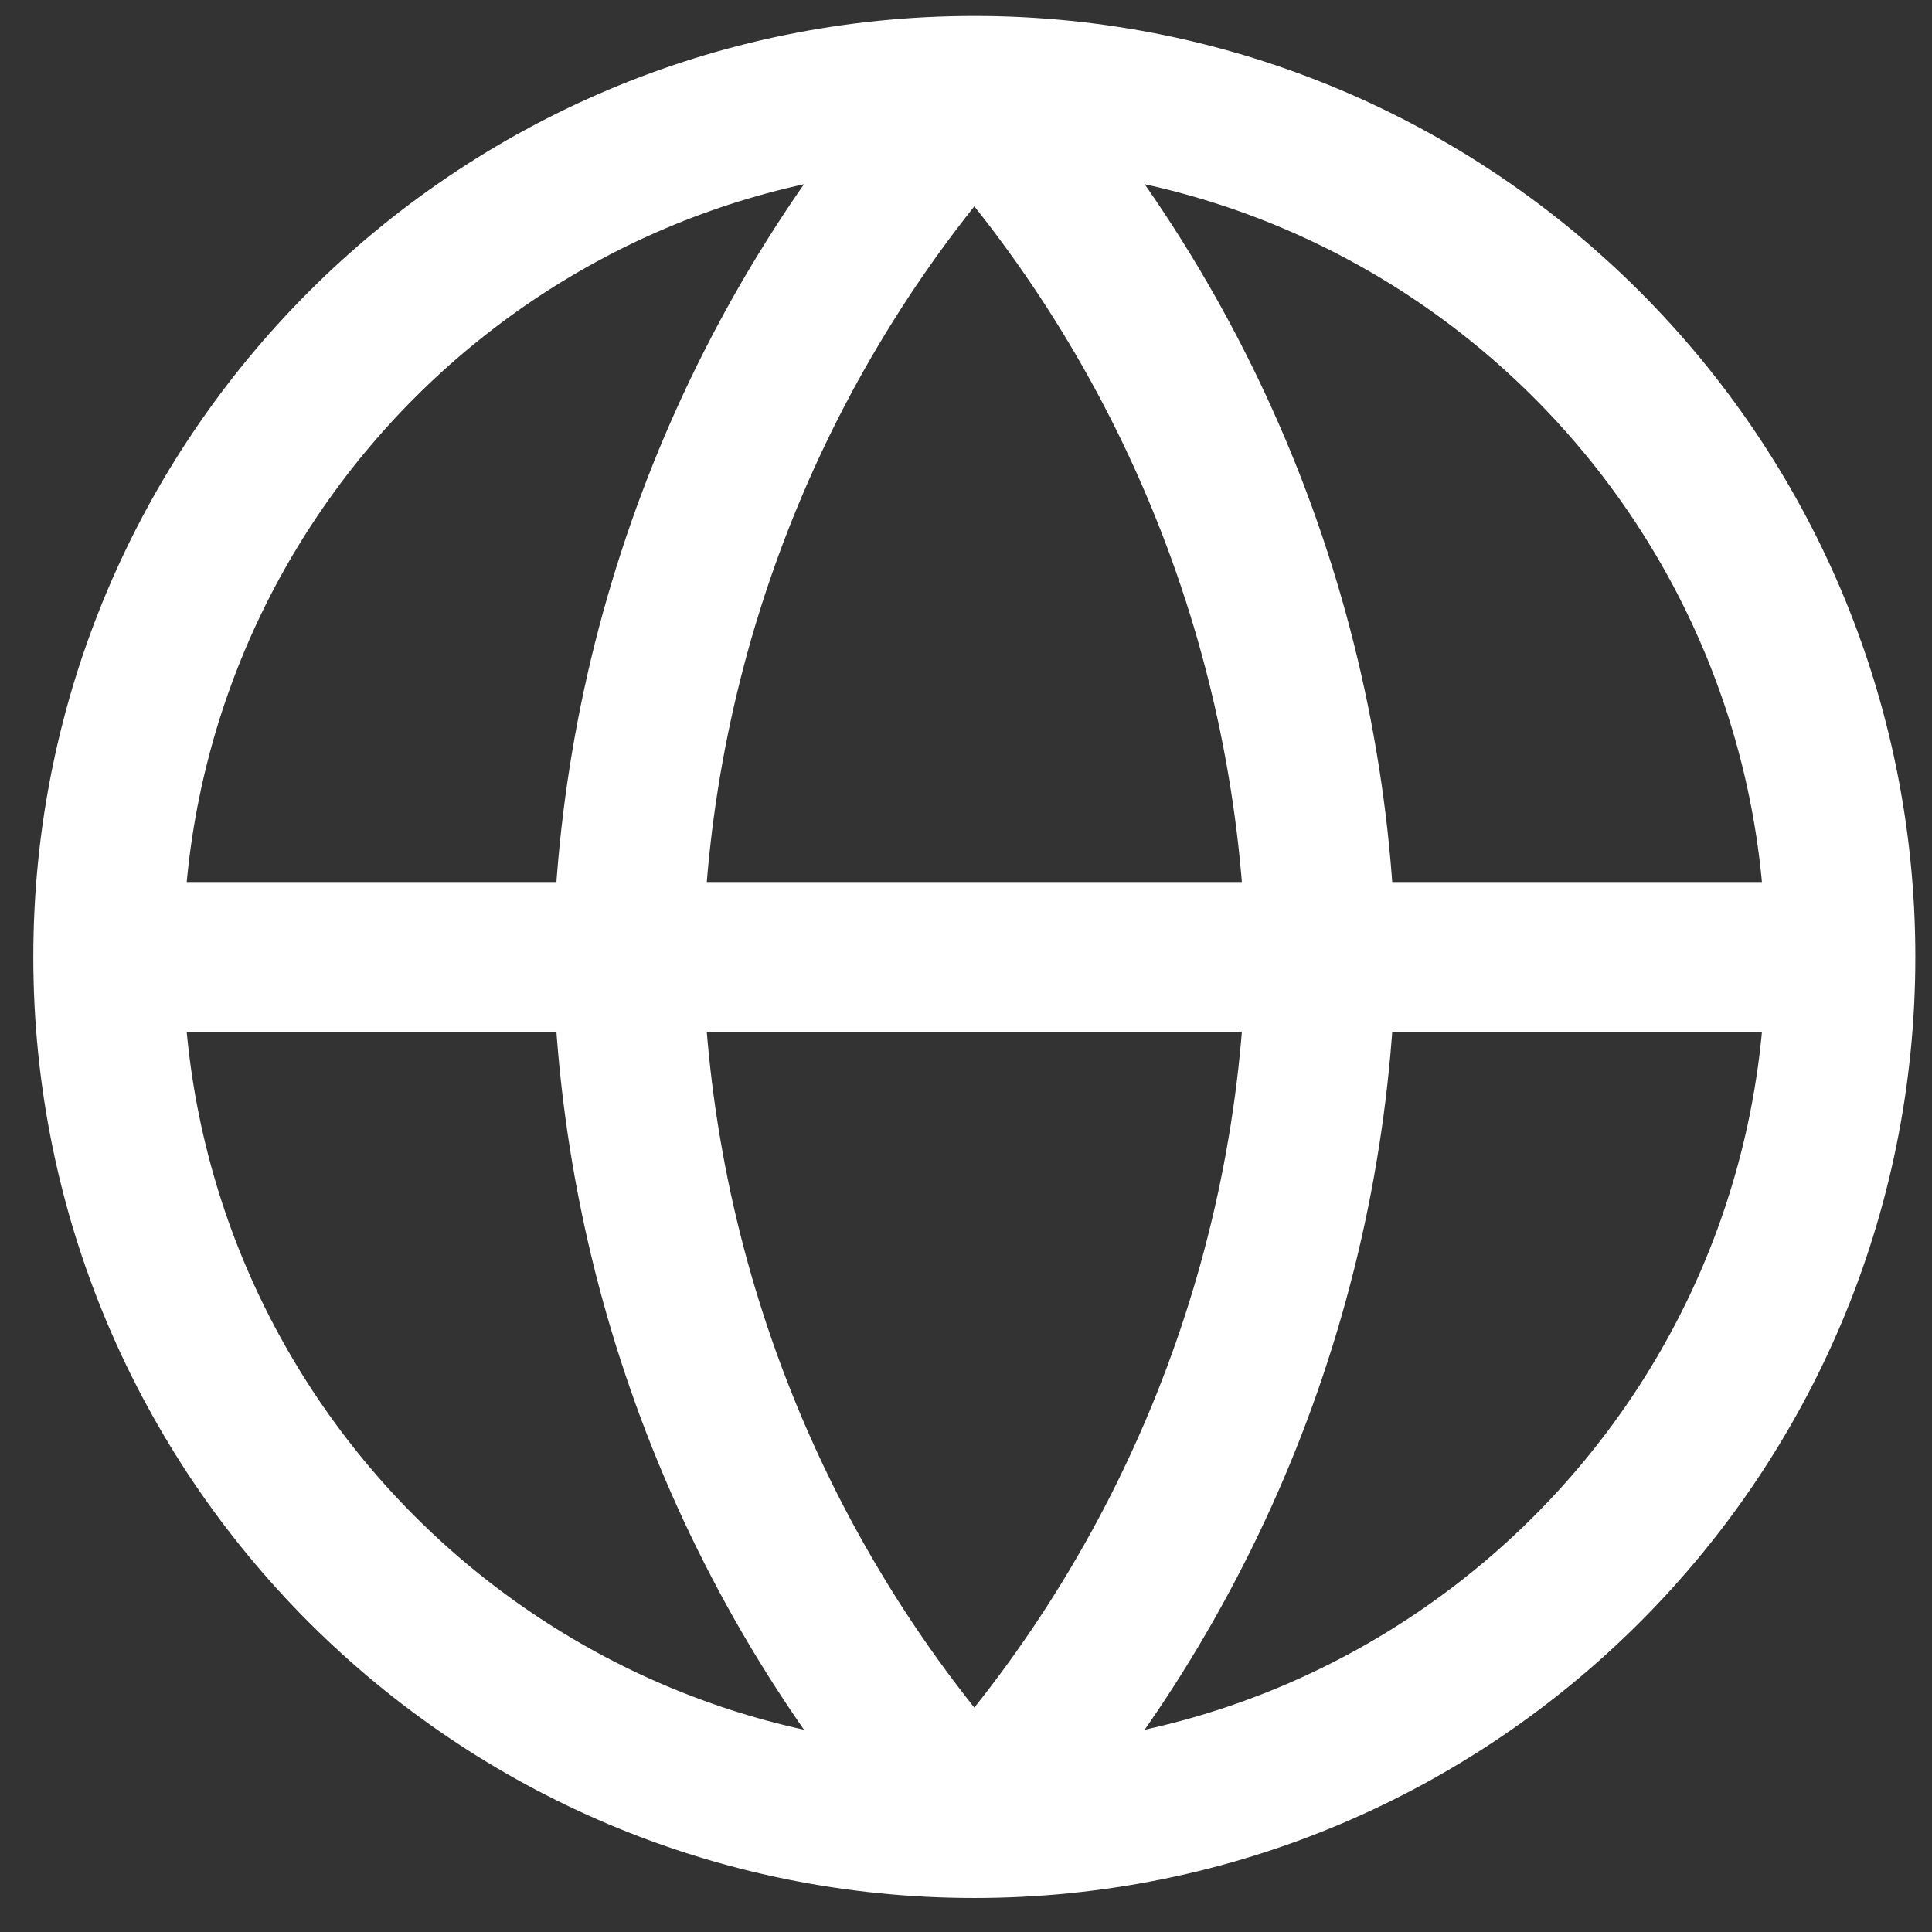 <?xml version="1.0" encoding="UTF-8"?>
<svg xmlns="http://www.w3.org/2000/svg" width="116" height="116" viewBox="0 0 116 116" fill="none">
  <rect x="0" y="0" width="116" height="116" fill="#333333" stroke="none"/>
  <g clip-path="url(#clip0_375_4533)">
    <path d="M110.5 57.458C110.5 86.177 87.219 109.458 58.5 109.458M110.5 57.458C110.5 28.739 87.219 5.458 58.5 5.458M110.5 57.458H6.5M58.5 109.458C29.781 109.458 6.5 86.177 6.5 57.458M58.5 109.458C71.507 95.219 78.898 76.739 79.3 57.458C78.898 38.177 71.507 19.697 58.5 5.458M58.5 109.458C45.493 95.219 38.102 76.739 37.7 57.458C38.102 38.177 45.493 19.697 58.5 5.458M6.5 57.458C6.5 28.739 29.781 5.458 58.5 5.458" stroke="white" stroke-width="9" stroke-linecap="round" stroke-linejoin="round"></path>
  </g>
  <defs>
    <clipPath id="clip0_375_4533">
      <rect width="115" height="115" fill="white" transform="translate(0.5 0.458)"></rect>
    </clipPath>
  </defs>
</svg>
